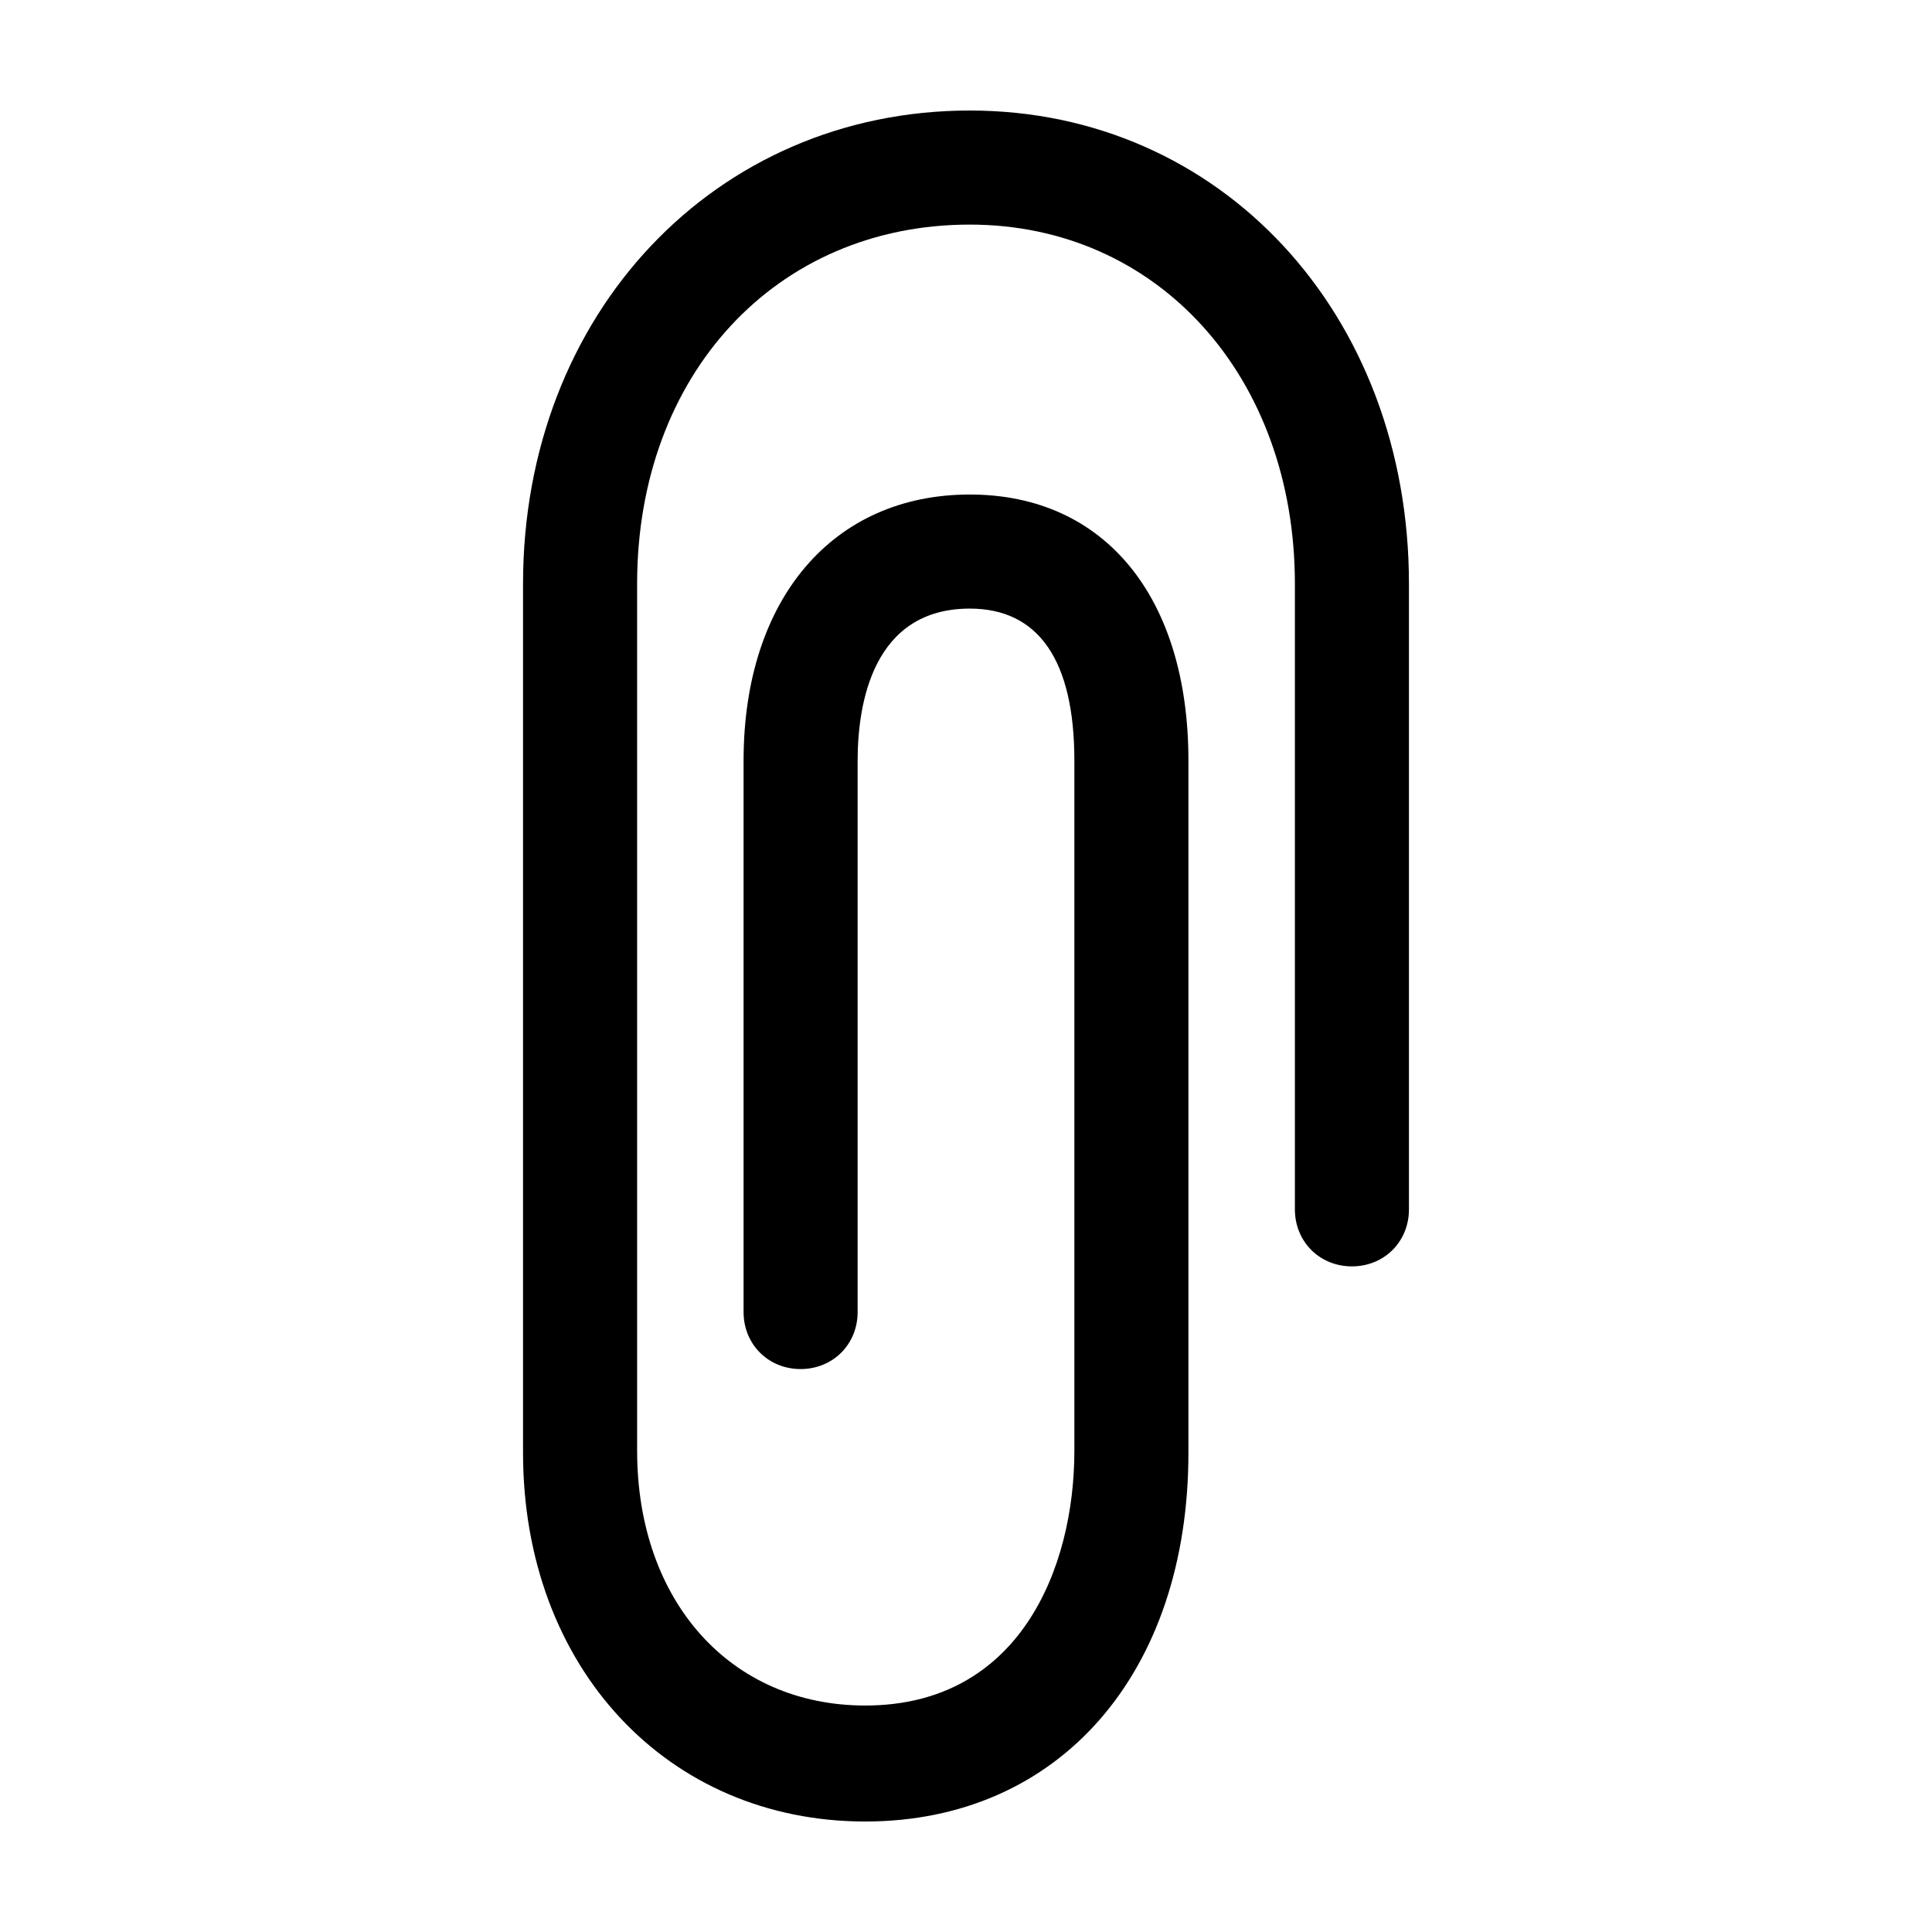 <?xml version="1.0" encoding="UTF-8"?>
<!-- The Best Svg Icon site in the world: iconSvg.co, Visit us! https://iconsvg.co -->
<svg fill="#000000" width="800px" height="800px" version="1.1" viewBox="144 144 512 512" xmlns="http://www.w3.org/2000/svg">
 <path d="m401.01 173.29c-67.512 0-118.4 53.906-118.4 125.45v230.24c0 56.93 38.289 97.738 90.688 97.738 51.387 0 85.648-39.297 85.648-97.738v-183.39c0-43.328-22.168-70.535-57.938-70.535-36.273 0-59.953 27.711-59.953 70.535v146.11c0 8.566 6.551 15.113 15.113 15.113 8.566 0 15.113-6.551 15.113-15.113v-146.11c0-15.113 4.031-40.305 29.727-40.305 18.137 0 27.711 13.602 27.711 40.305v182.88c0 31.234-14.609 67.512-55.418 67.512-35.77 0-60.457-27.711-60.457-67.512l-0.004-229.73c0-55.418 36.777-95.219 88.168-95.219 49.879 0 86.152 40.305 86.152 95.219v165.75c0 8.566 6.551 15.113 15.113 15.113 8.566 0 15.113-6.551 15.113-15.113v-165.75c0-71.543-49.879-125.45-116.38-125.45z"/>
</svg>